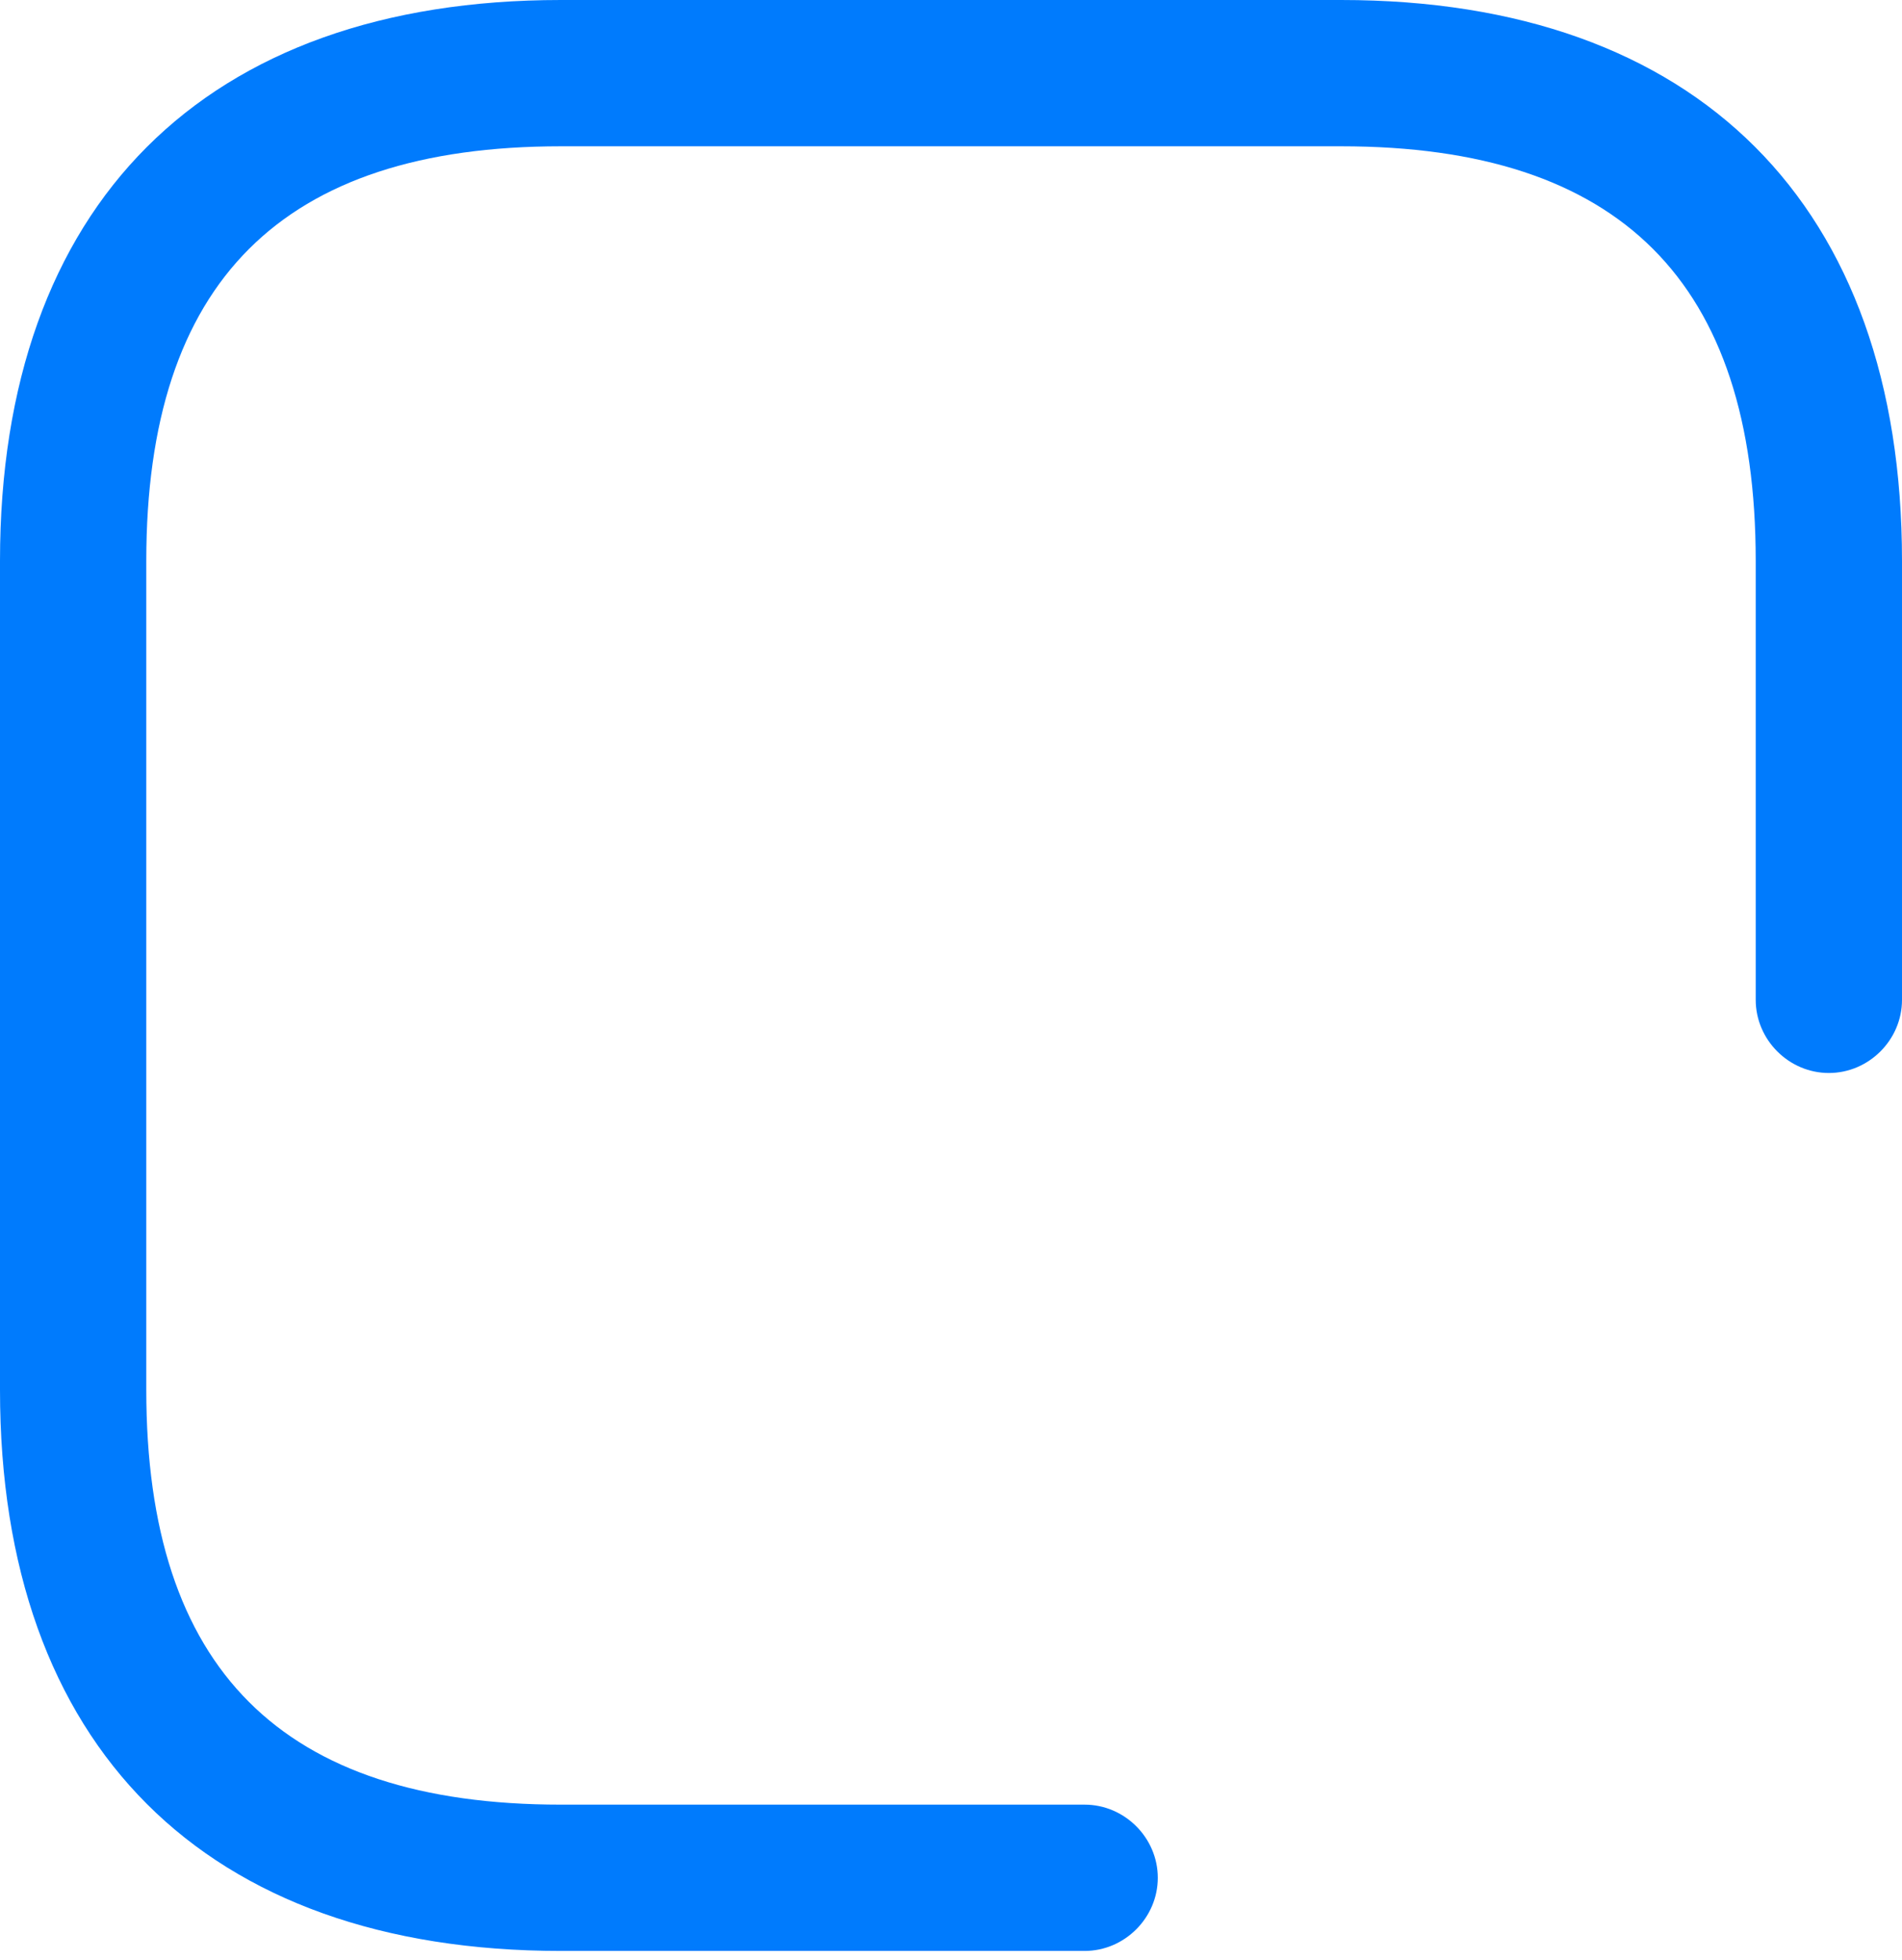 <svg width="33" height="34" viewBox="0 0 33 34" fill="none" xmlns="http://www.w3.org/2000/svg">
<path d="M18.819 33.846H9.731C3.554 33.846 0 30.292 0 24.115V9.731C0 3.554 3.554 0 9.731 0H23.269C29.446 0 33 3.554 33 9.731V17.346C33 18.04 32.425 18.615 31.731 18.615C31.037 18.615 30.462 18.04 30.462 17.346V9.731C30.462 4.891 28.109 2.538 23.269 2.538H9.731C4.891 2.538 2.538 4.891 2.538 9.731V24.115C2.538 28.955 4.891 31.308 9.731 31.308H18.819C19.512 31.308 20.088 31.883 20.088 32.577C20.088 33.271 19.512 33.846 18.819 33.846Z" fill="#007BFD"/>
</svg>
